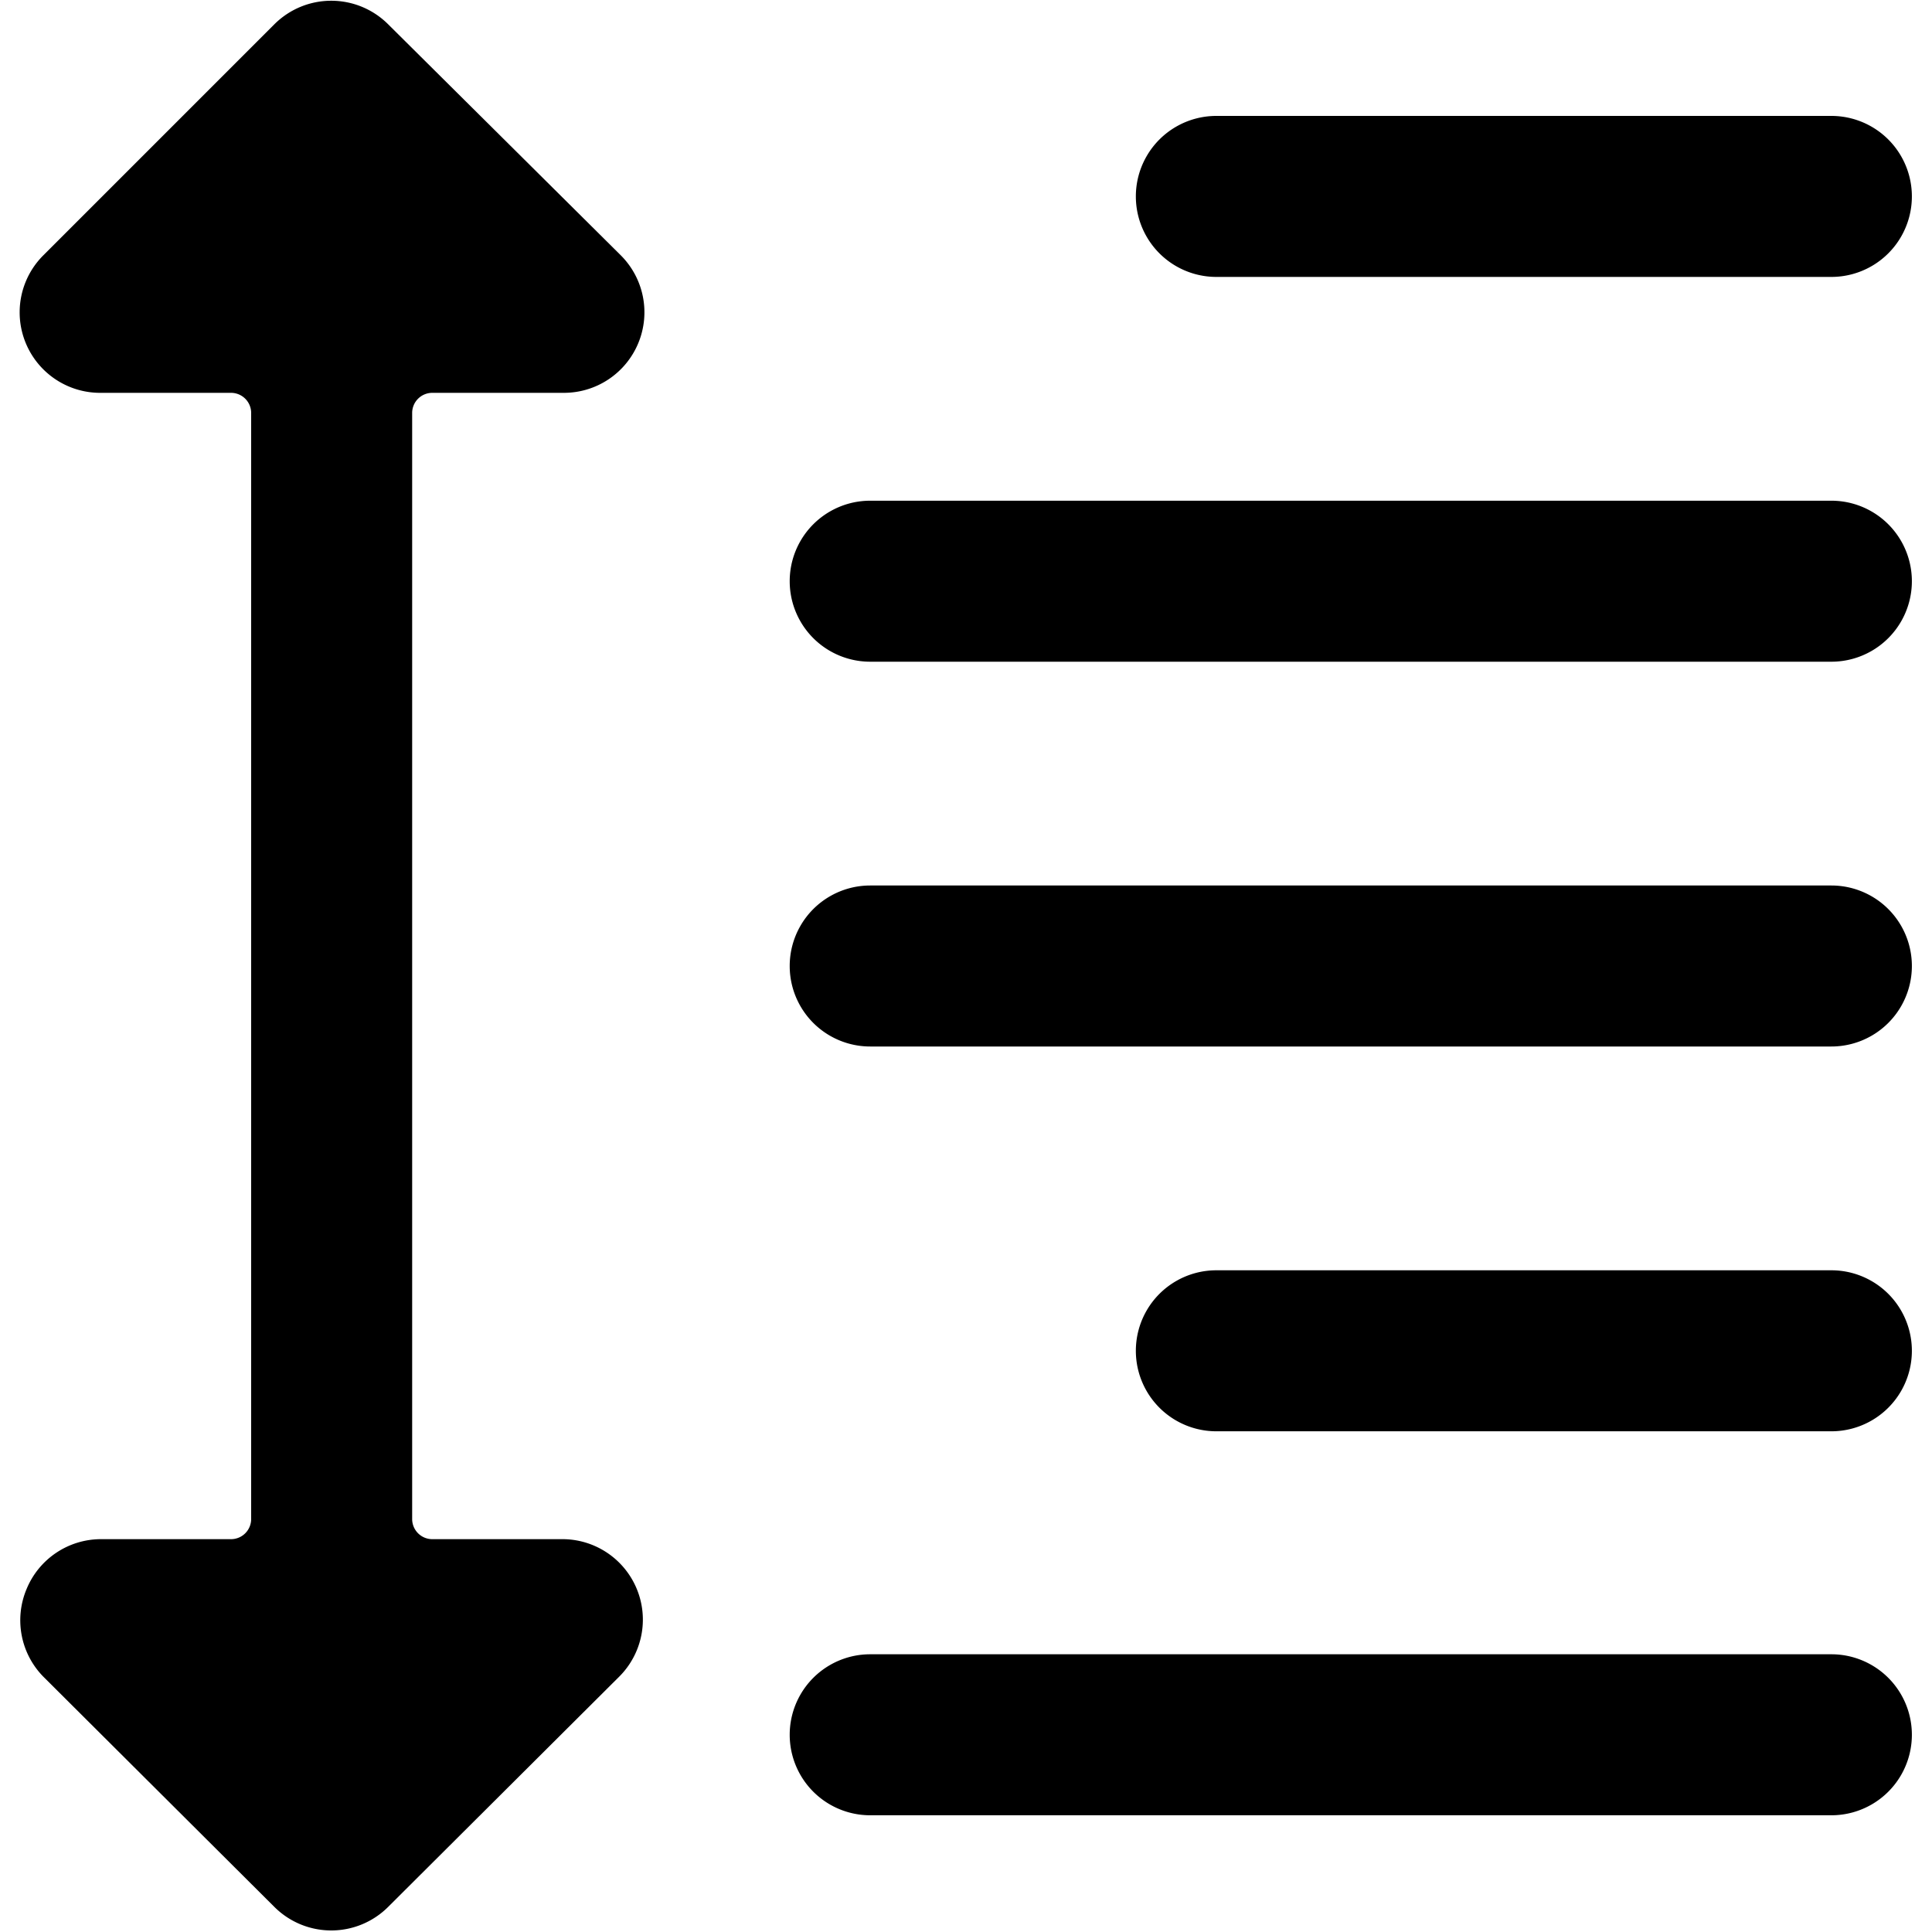 <svg xmlns="http://www.w3.org/2000/svg" viewBox="0 0 24 24"><g><path d="M7 4.88a1 1 0 0 0 0.93 -0.62 1 1 0 0 0 -0.22 -1.09L4.82 0.3a1 1 0 0 0 -1.41 0L0.54 3.17a1 1 0 0 0 0.71 1.71h1.62a0.25 0.25 0 0 1 0.25 0.25v13.74a0.25 0.25 0 0 1 -0.25 0.25H1.25a1 1 0 0 0 -0.92 0.62 1 1 0 0 0 0.21 1.09l2.87 2.86a1 1 0 0 0 1.41 0l2.87 -2.86A1 1 0 0 0 7 19.12H5.37a0.25 0.25 0 0 1 -0.25 -0.25V5.13a0.25 0.25 0 0 1 0.25 -0.25Z" fill="#000000" stroke-width="1"></path><path d="M15.11 3.44h7.64a1 1 0 0 0 0 -2h-7.64a1 1 0 0 0 0 2Z" fill="#000000" stroke-width="1"></path><path d="M22.75 6.22H10.81a1 1 0 1 0 0 2h11.94a1 1 0 1 0 0 -2Z" fill="#000000" stroke-width="1"></path><path d="M22.75 11H10.81a1 1 0 0 0 0 2h11.94a1 1 0 0 0 0 -2Z" fill="#000000" stroke-width="1"></path><path d="M22.75 15.78h-7.64a1 1 0 0 0 0 2h7.64a1 1 0 0 0 0 -2Z" fill="#000000" stroke-width="1"></path><path d="M22.75 20.55H10.81a1 1 0 1 0 0 2h11.94a1 1 0 0 0 0 -2Z" fill="#000000" stroke-width="1"></path></g></svg>